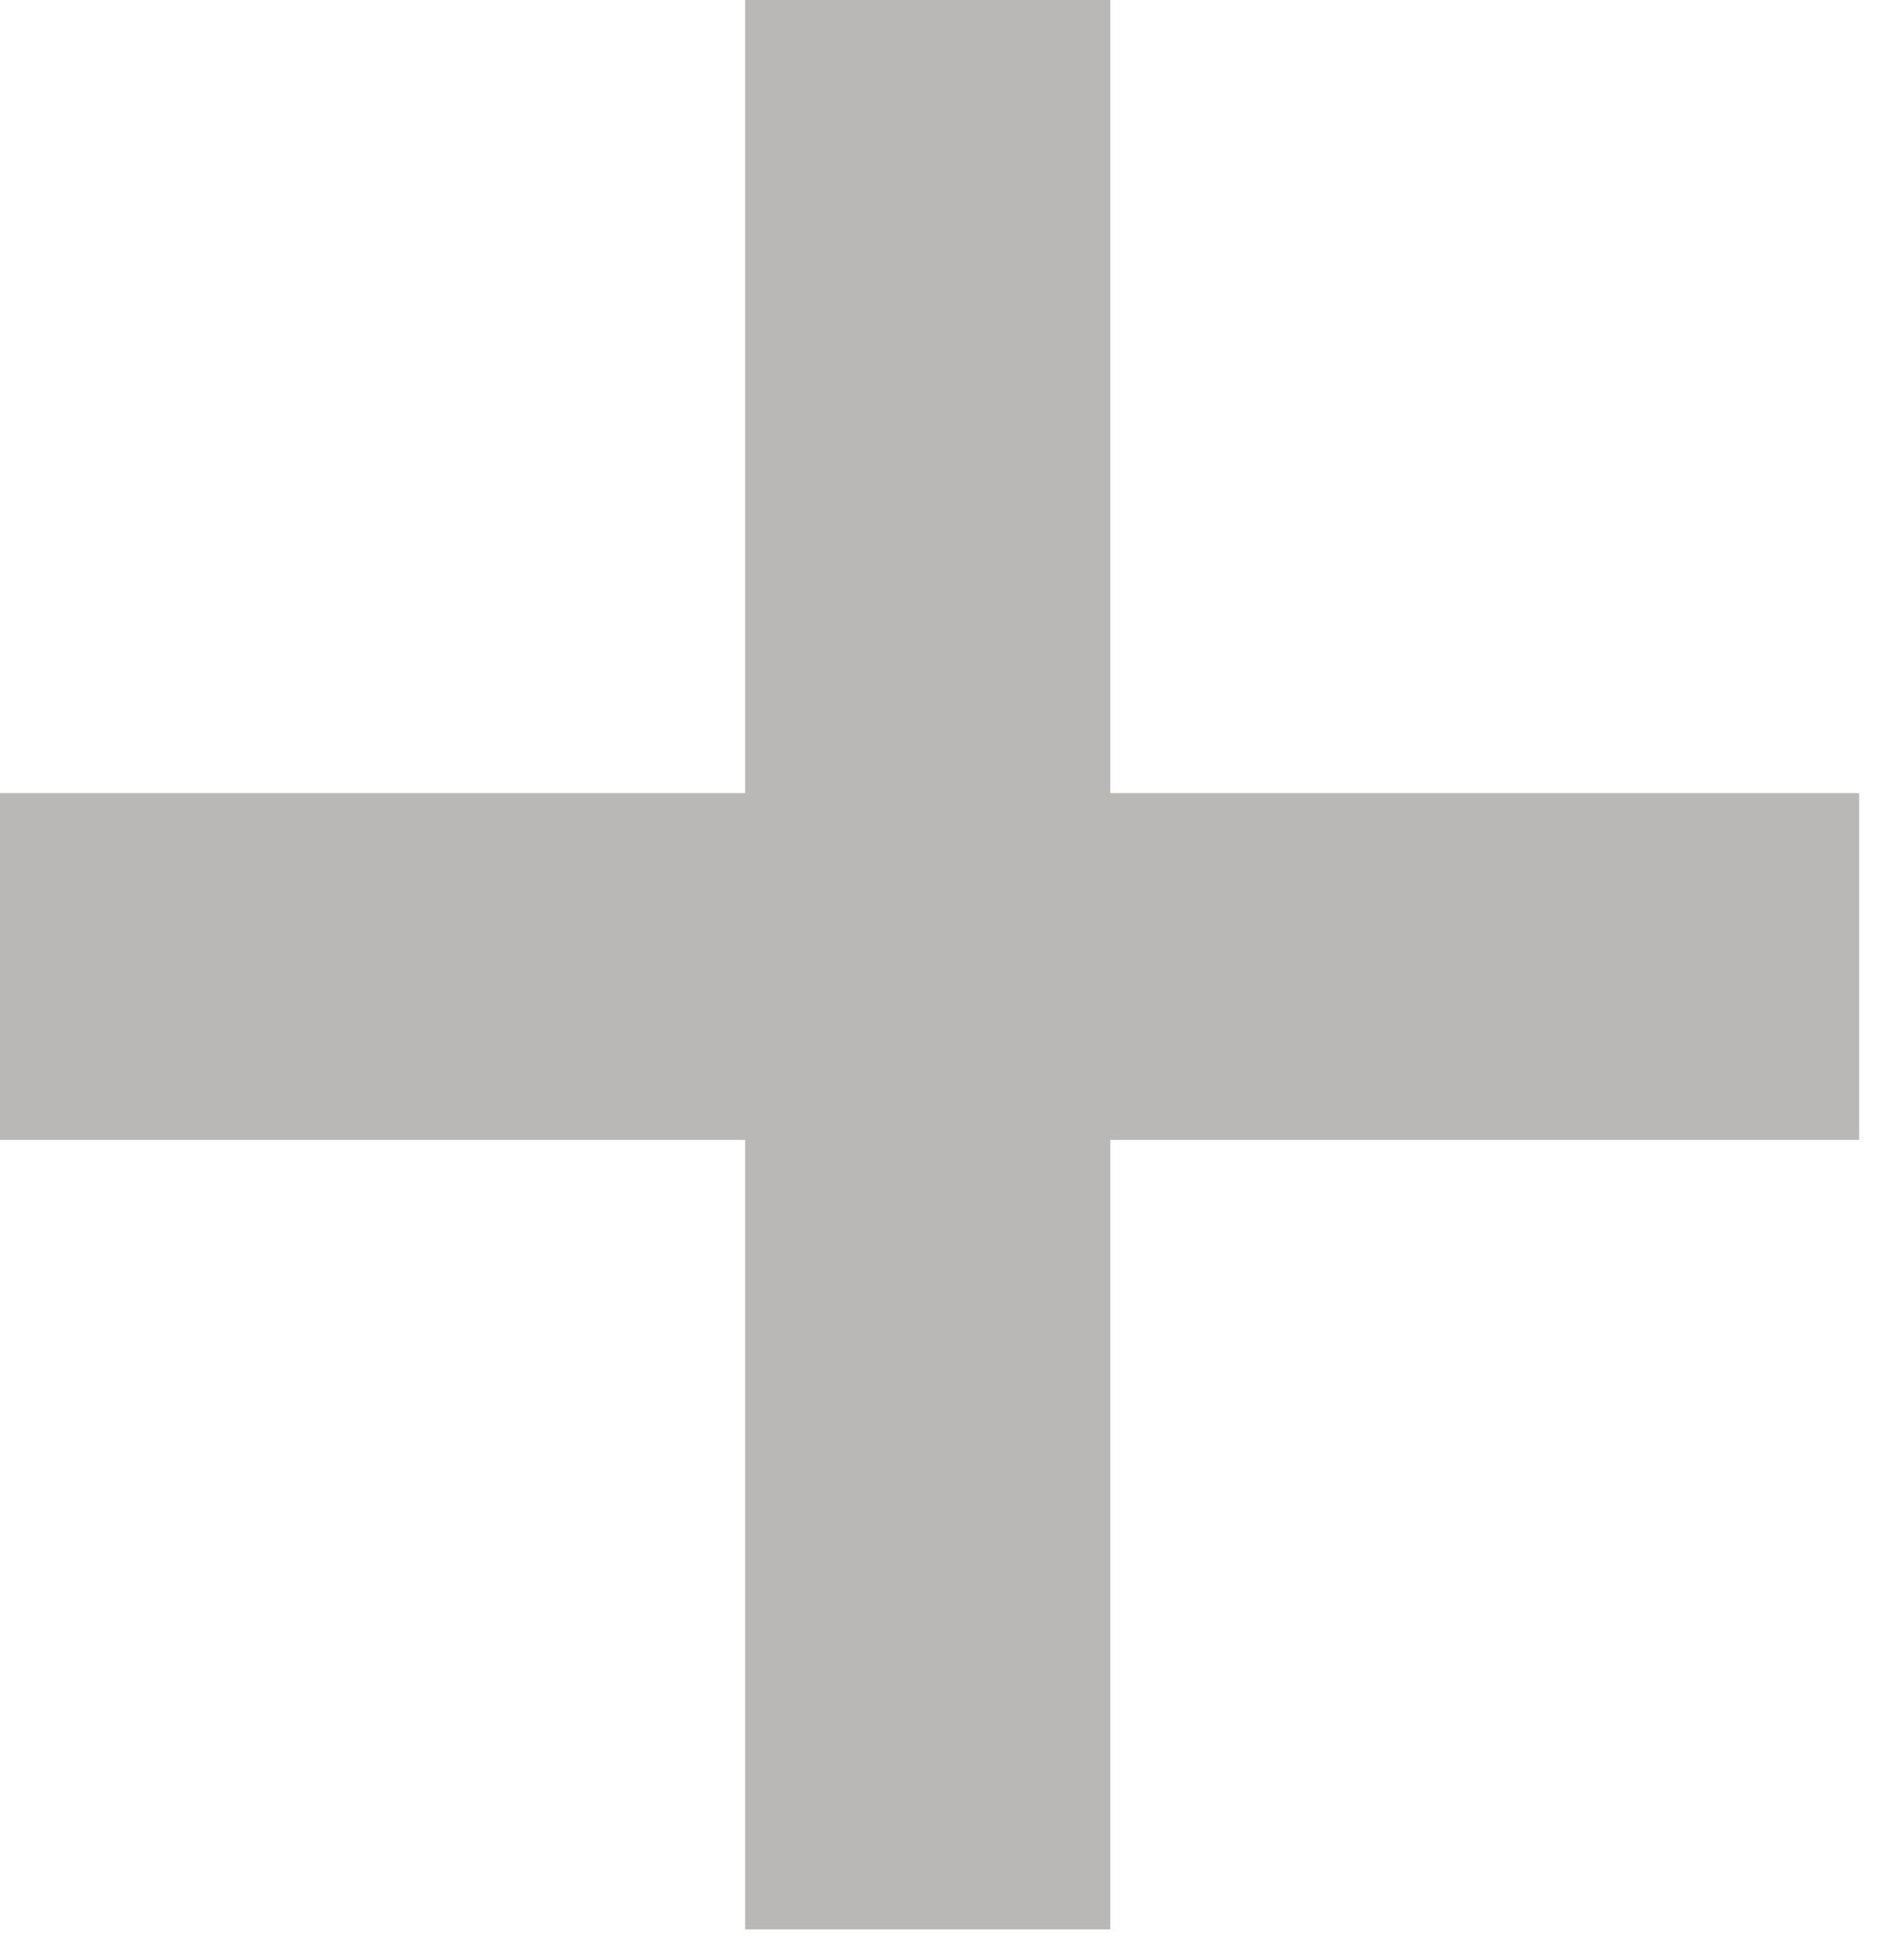 <svg width="33" height="34" viewBox="0 0 33 34" fill="none" xmlns="http://www.w3.org/2000/svg">
<path d="M12.928 33.472V19.776H0V13.76H12.928V1.14441e-05H19.264V13.76H32.256V19.776H19.264V33.472H12.928Z" fill="#15110B" fill-opacity="0.3"/>
</svg>
